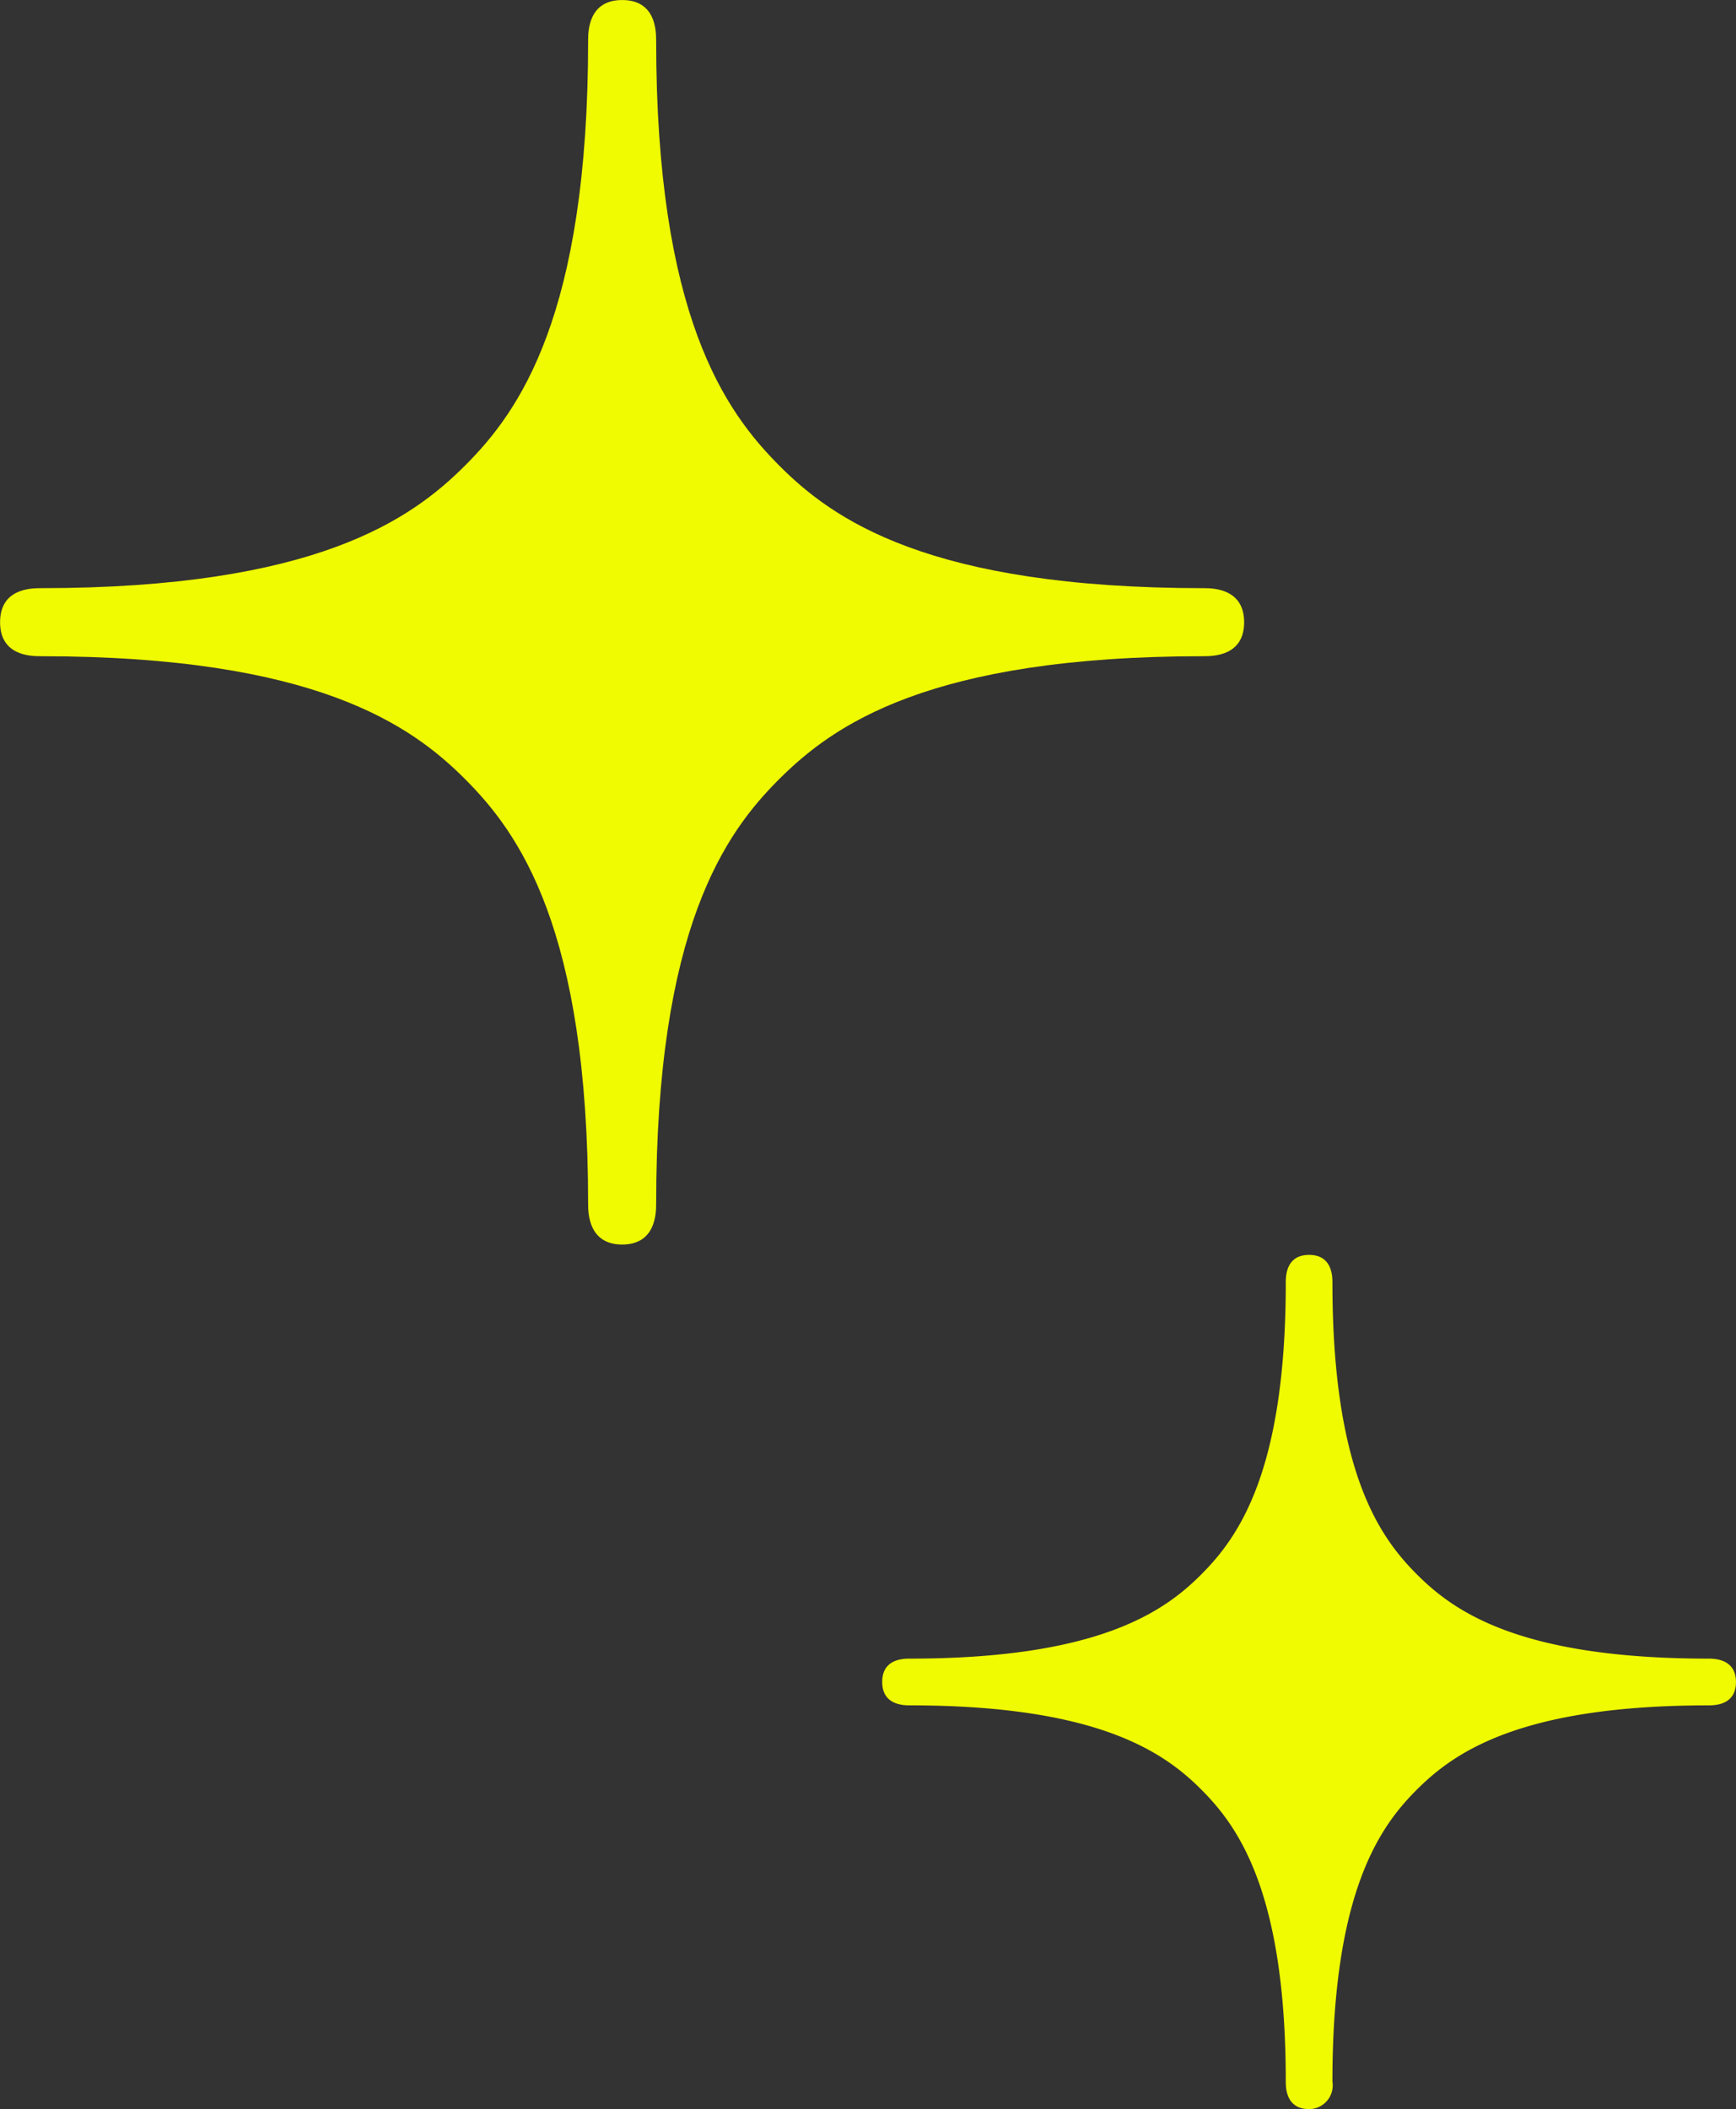 <svg id="キラキラ装飾アイコン2" xmlns="http://www.w3.org/2000/svg" width="65.874" height="80" viewBox="0 0 65.874 80">
  <rect x="0" y="0" width="65.874" height="80" fill="#333333" stroke="none"/>
  <path id="パス_959" data-name="パス 959" d="M166.2,22.309c10.471,0,14.094-2.627,16.125-4.658s4.663-5.657,4.663-16.128c0-.4.042-1.523,1.292-1.523s1.289,1.123,1.289,1.523c0,10.471,2.632,14.087,4.663,16.128s5.662,4.658,16.128,4.658c.4,0,1.521.046,1.521,1.294s-1.121,1.287-1.521,1.287c-10.466,0-14.089,2.634-16.128,4.668s-4.663,5.657-4.663,16.125c0,.4-.051,1.523-1.289,1.523s-1.292-1.121-1.292-1.523c0-10.469-2.632-14.092-4.663-16.125s-5.654-4.668-16.125-4.668c-.4,0-1.526-.037-1.526-1.289S165.8,22.309,166.2,22.309Z" transform="translate(-164.671 0.001)" fill="#f0fa00"/>
  <path id="パス_960" data-name="パス 960" d="M46.251,319.968c7.187,0,9.673-1.8,11.067-3.2s3.2-3.882,3.2-11.067c0-.276.027-1.047.884-1.047s.886.772.886,1.047c0,7.185,1.8,9.665,3.2,11.067s3.882,3.2,11.067,3.2c.273,0,1.045.029,1.045.889s-.772.884-1.045.884c-7.185,0-9.67,1.807-11.067,3.2s-3.2,3.882-3.2,11.069a.9.9,0,0,1-.886,1.045c-.857,0-.884-.772-.884-1.045,0-7.187-1.807-9.673-3.2-11.069s-3.879-3.2-11.067-3.2c-.276,0-1.047-.029-1.047-.889S45.976,319.968,46.251,319.968Z" transform="translate(-11.728 -257.054)" fill="#f0fa00"/>
</svg>
